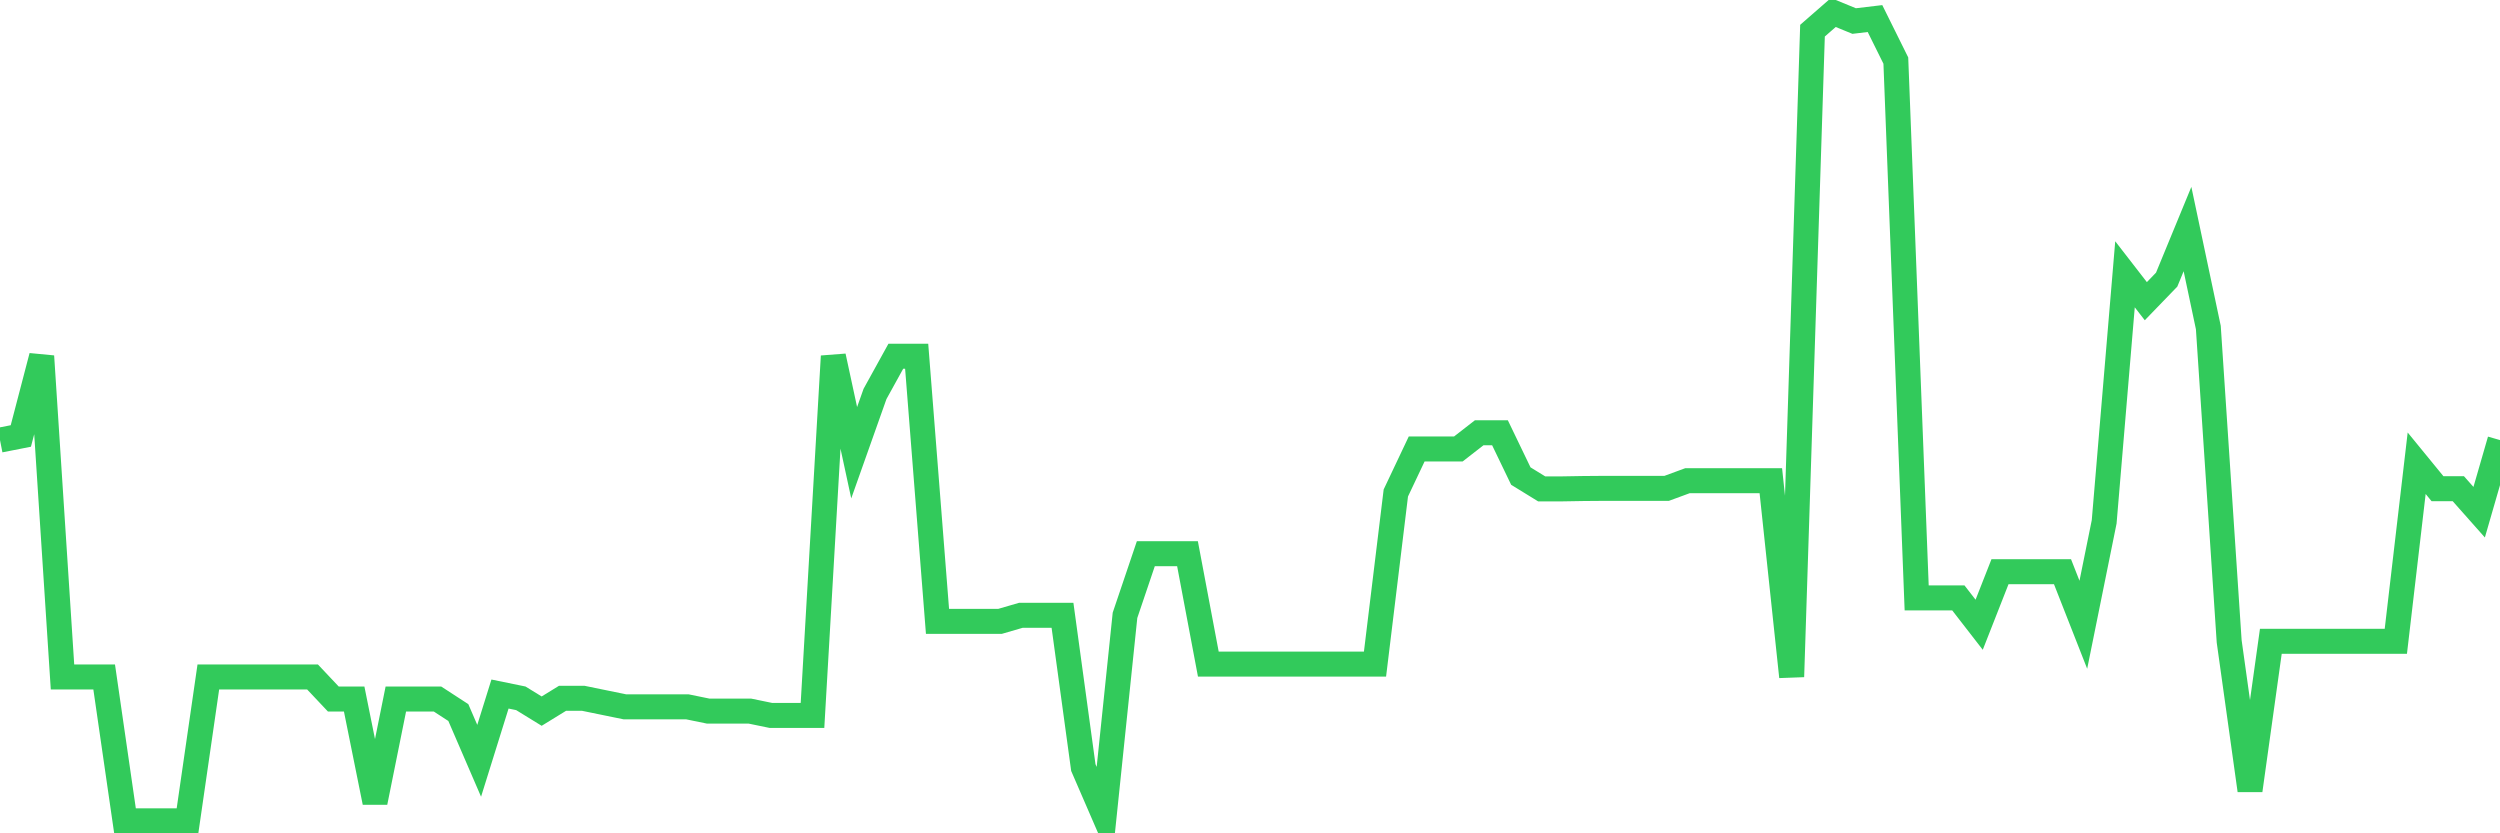 <svg
  xmlns="http://www.w3.org/2000/svg"
  xmlns:xlink="http://www.w3.org/1999/xlink"
  width="120"
  height="40"
  viewBox="0 0 120 40"
  preserveAspectRatio="none"
>
  <polyline
    points="0,21.124 1,20.927 2,17.098 3,32.493 4,32.493 5,32.493 6,39.4 7,39.4 8,39.4 9,39.4 10,32.493 11,32.493 12,32.493 13,32.493 14,32.493 15,32.493 16,33.553 17,33.553 18,38.511 19,33.553 20,33.553 21,33.553 22,34.203 23,36.519 24,33.314 25,33.519 26,34.134 27,33.519 28,33.519 29,33.724 30,33.929 31,33.929 32,33.929 33,33.929 34,34.134 35,34.134 36,34.134 37,34.34 38,34.34 39,34.34 40,17.098 41,21.731 42,18.91 43,17.098 44,17.098 45,29.826 46,29.826 47,29.826 48,29.826 49,29.535 50,29.535 51,29.535 52,36.844 53,39.152 54,29.535 55,26.578 56,26.578 57,26.578 58,31.878 59,31.878 60,31.878 61,31.878 62,31.878 63,31.878 64,31.878 65,31.878 66,31.878 67,23.663 68,21.551 69,21.551 70,21.551 71,20.774 72,20.774 73,22.851 74,23.466 75,23.466 76,23.449 77,23.441 78,23.441 79,23.441 80,23.441 81,23.073 82,23.073 83,23.073 84,23.073 85,23.073 86,32.485 87,1.472 88,0.6 89,1.01 90,0.891 91,2.908 92,28.698 93,28.698 94,28.698 95,29.988 96,27.441 97,27.441 98,27.441 99,27.441 100,29.988 101,25.048 102,13.166 103,14.457 104,13.422 105,10.995 106,15.722 107,30.783 108,37.938 109,30.783 110,30.783 111,30.783 112,30.783 113,30.783 114,30.783 115,30.783 116,22.235 117,23.458 118,23.458 119,24.586 120,21.124"
    fill="none"
    stroke="#32ca5b"
    stroke-width="1.2"
  >
  </polyline>
</svg>